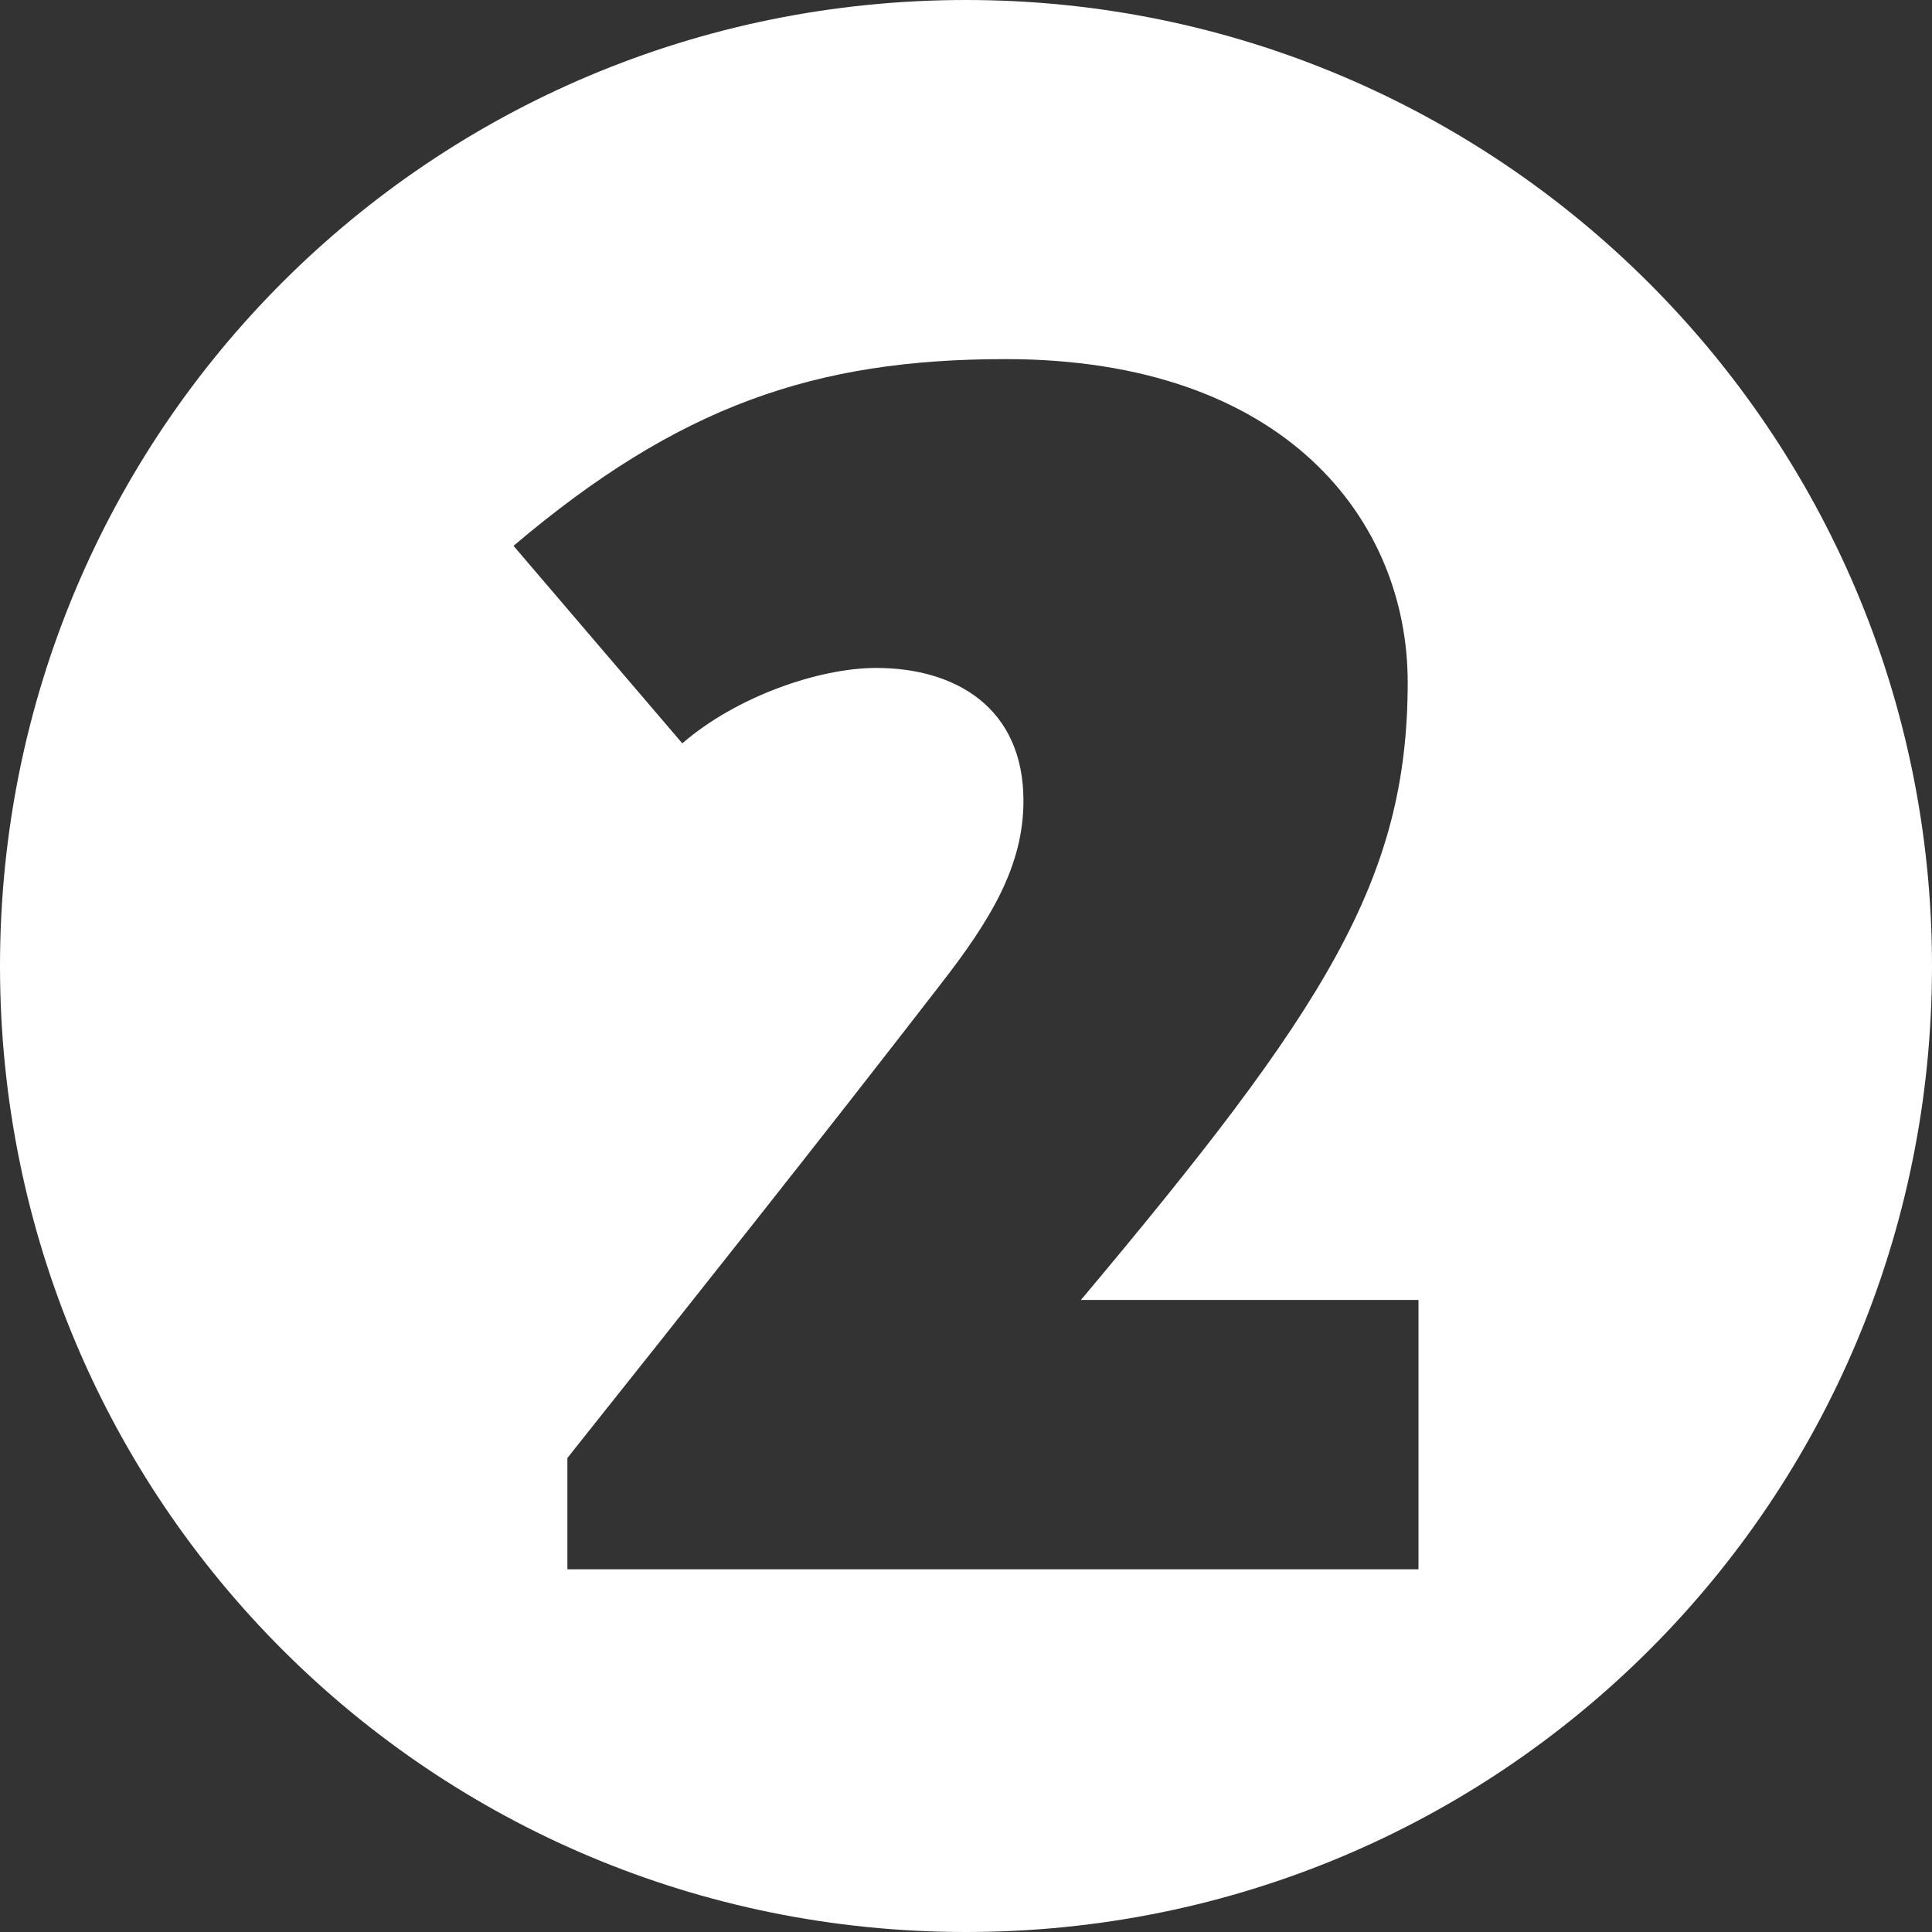 <?xml version="1.0" encoding="UTF-8"?> <!-- Generator: Adobe Illustrator 24.0.1, SVG Export Plug-In . SVG Version: 6.00 Build 0) --> <svg xmlns="http://www.w3.org/2000/svg" xmlns:xlink="http://www.w3.org/1999/xlink" id="Layer_1" x="0px" y="0px" viewBox="0 0 53.8 53.8" style="enable-background:new 0 0 53.8 53.8;" xml:space="preserve"><rect x="0" y="0" width="53.8" height="53.8" fill="#333333" stroke="none"/> <style type="text/css"> .st0{fill:#FFFFFF;} </style> <path class="st0" d="M26.9,0C12,0,0,12,0,26.9c0,14.9,12,26.9,26.9,26.9s26.9-12,26.9-26.9C53.8,12,41.7,0,26.9,0z M39.5,43.7H15.8 v-3.1c3.5-4.4,7-8.8,10.4-13.2c1.4-1.8,2.3-3.3,2.3-5.1c0-2.6-1.9-3.7-4.1-3.7c-1.6,0-3.9,0.8-5.4,2.1l-4.7-5.5 c4.6-3.9,8.4-5.2,13.7-5.2c7.8,0,11.2,4.5,11.2,9c0,5.5-2.3,9.1-9.1,17.2h9.4V43.7z"></path> </svg> 